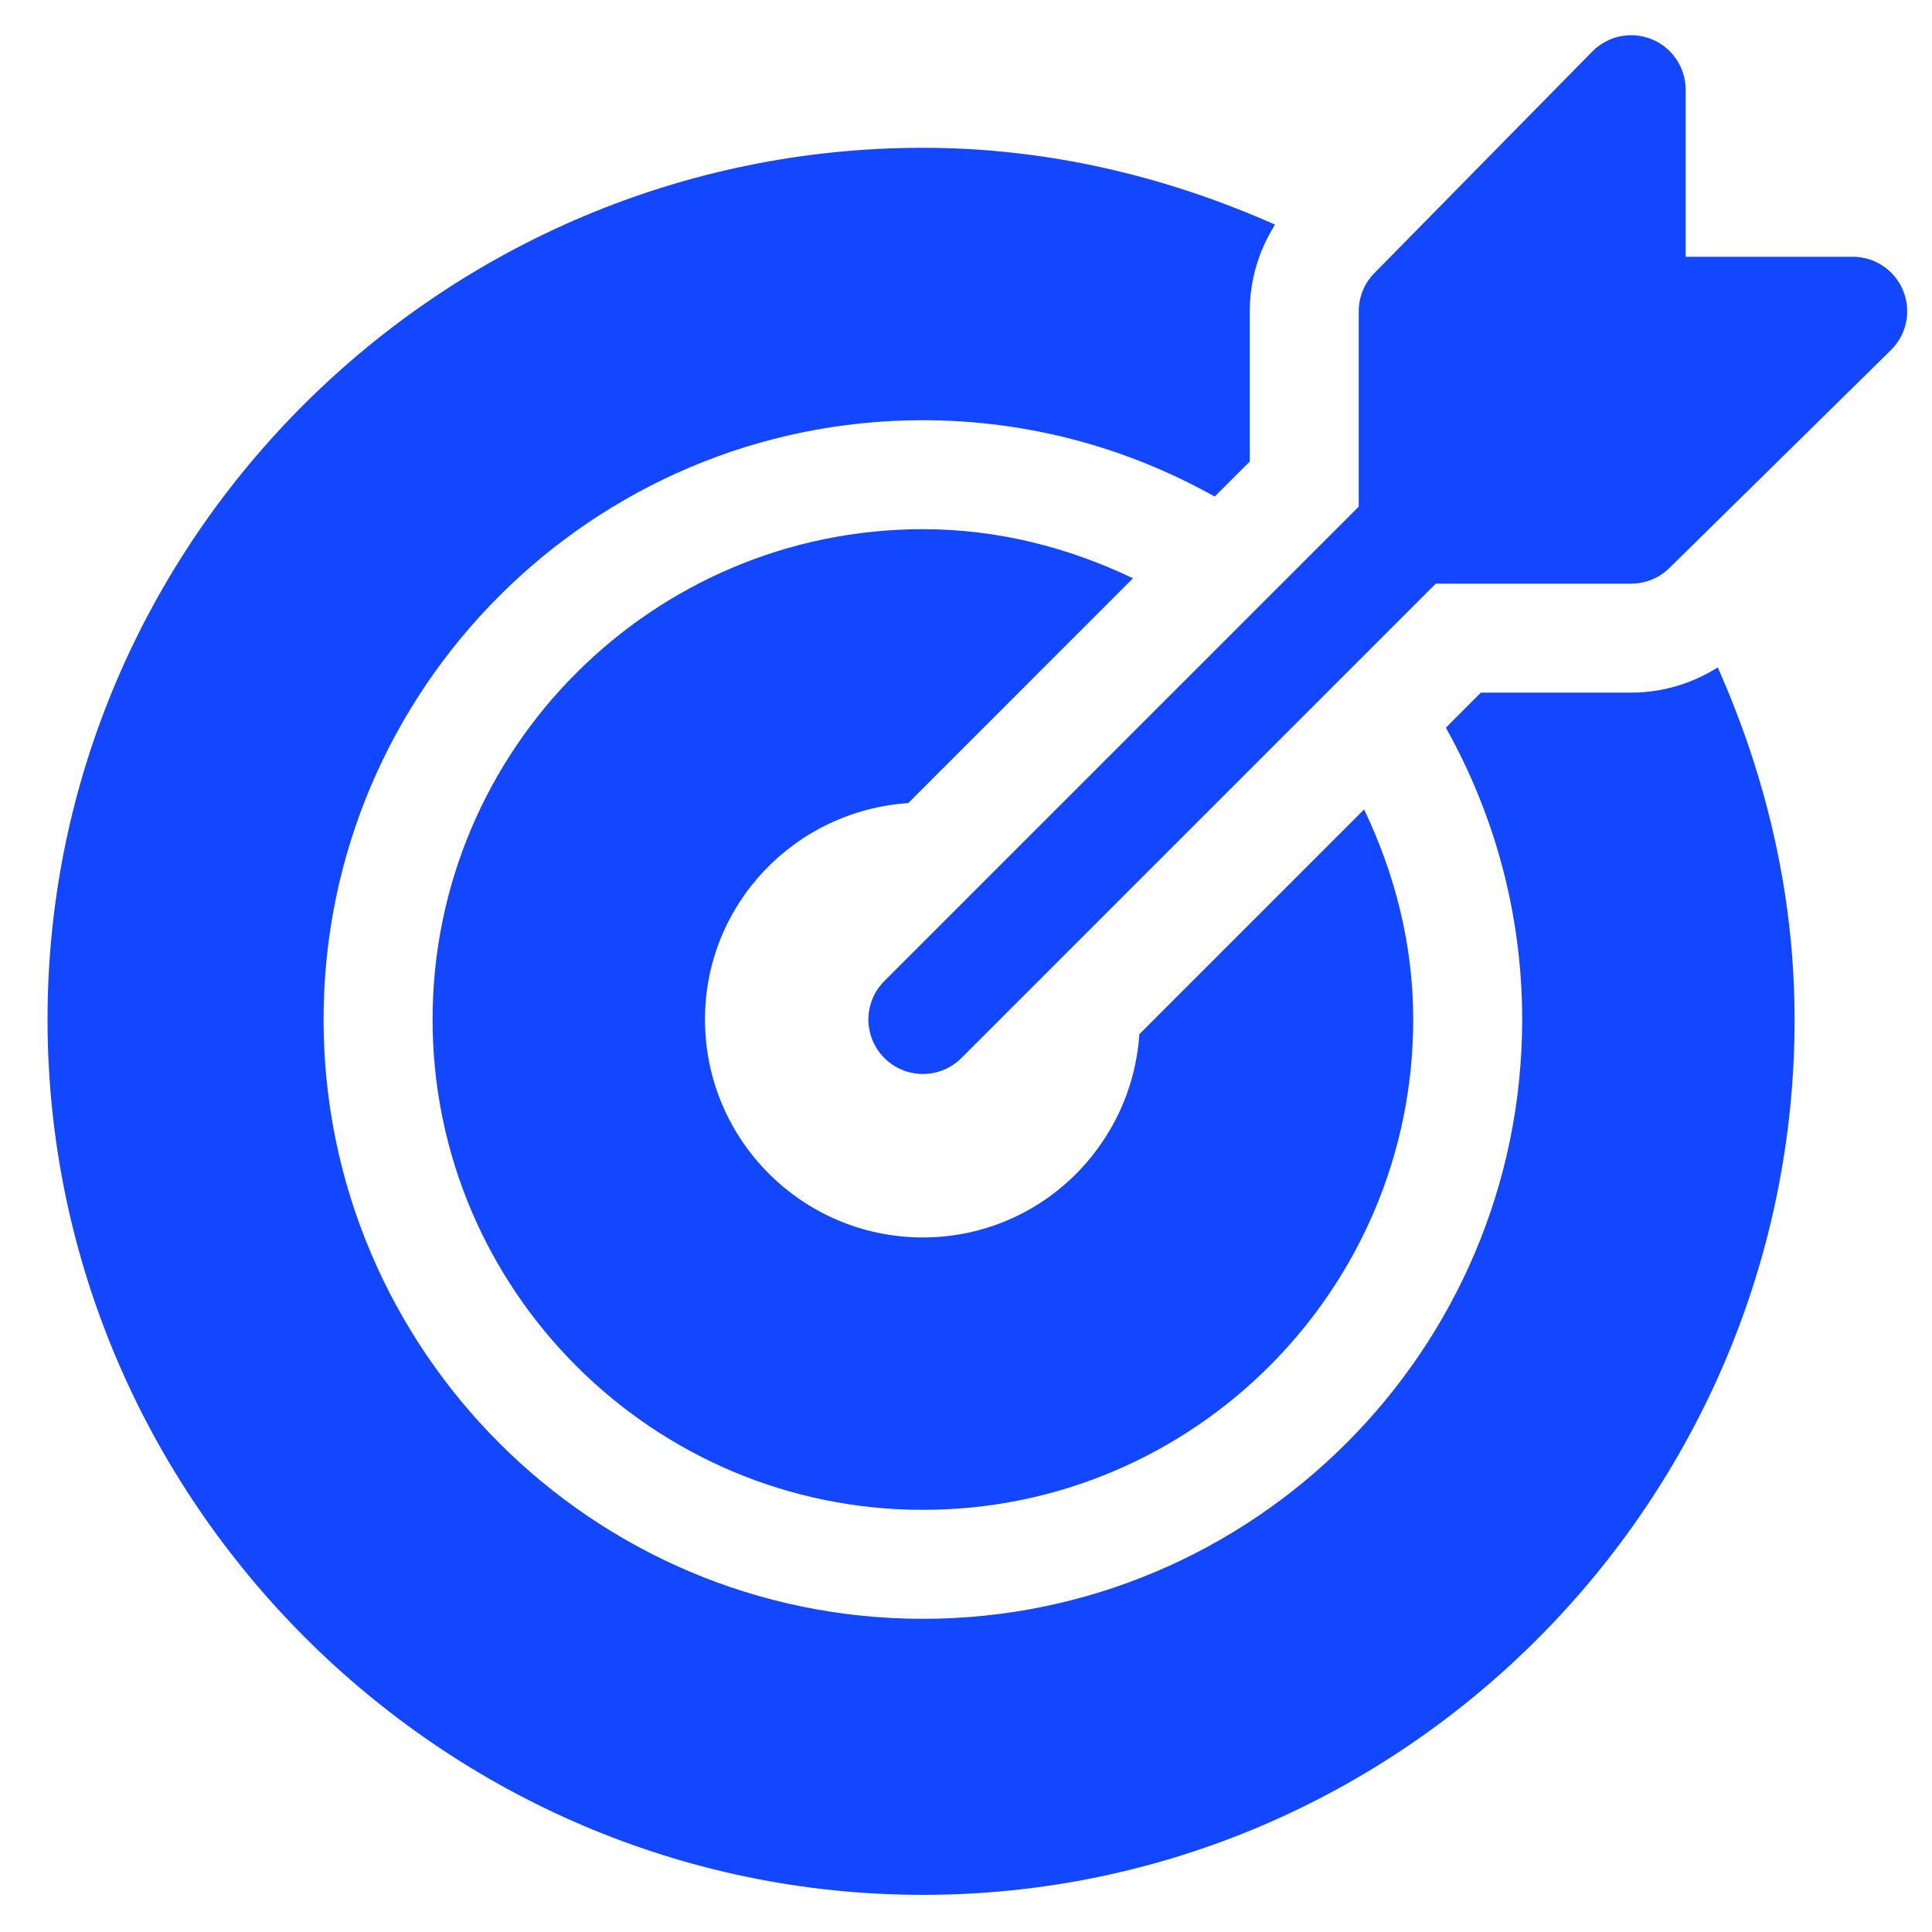 <?xml version="1.0" encoding="UTF-8"?> <svg xmlns="http://www.w3.org/2000/svg" width="40" height="40" viewBox="0 0 40 40" fill="none"><g clip-path="url(#clip0_22410_516612)"><path d="M39.4 6.012C39.226 5.59 38.814 5.316 38.358 5.316H34.899V1.857C34.899 1.401 34.625 0.989 34.203 0.815C33.781 0.639 33.297 0.738 32.974 1.059L28.462 5.647C28.25 5.858 28.131 6.144 28.131 6.444V10.489L18.31 20.31C17.869 20.751 17.869 21.465 18.31 21.905C18.75 22.346 19.464 22.346 19.905 21.905L29.726 12.084H33.771C34.071 12.084 34.357 11.965 34.569 11.754L39.156 7.242C39.479 6.919 39.576 6.434 39.4 6.012Z" fill="#1347FF"></path><path d="M35.564 13.818C35.031 14.153 34.416 14.34 33.771 14.34H30.66L29.935 15.066C30.937 16.856 31.515 18.915 31.515 21.108C31.515 27.95 25.949 33.516 19.107 33.516C12.265 33.516 6.699 27.95 6.699 21.108C6.699 14.266 12.266 8.7 19.107 8.7C21.301 8.7 23.36 9.278 25.149 10.281L25.875 9.555V6.444C25.875 5.799 26.062 5.184 26.398 4.651C24.117 3.638 21.664 3.06 19.107 3.06C9.156 3.06 0.984 11.156 0.984 21.108C0.984 31.059 9.156 39.231 19.107 39.231C29.059 39.231 37.155 31.059 37.155 21.108C37.155 18.551 36.578 16.098 35.564 13.818Z" fill="#1347FF"></path><path d="M28.242 16.759L23.589 21.412C23.43 23.759 21.495 25.62 19.108 25.62C16.616 25.62 14.596 23.6 14.596 21.108C14.596 18.72 16.456 16.786 18.804 16.627L23.457 11.973C22.134 11.34 20.67 10.956 19.108 10.956C13.51 10.956 8.956 15.51 8.956 21.108C8.956 26.706 13.51 31.26 19.108 31.26C24.706 31.26 29.259 26.706 29.259 21.108C29.259 19.545 28.875 18.082 28.242 16.759Z" fill="#1347FF"></path></g><defs><clipPath id="clip0_22410_516612"><rect width="38.502" height="38.502" fill="white" transform="translate(0.984 0.728)"></rect></clipPath></defs></svg> 